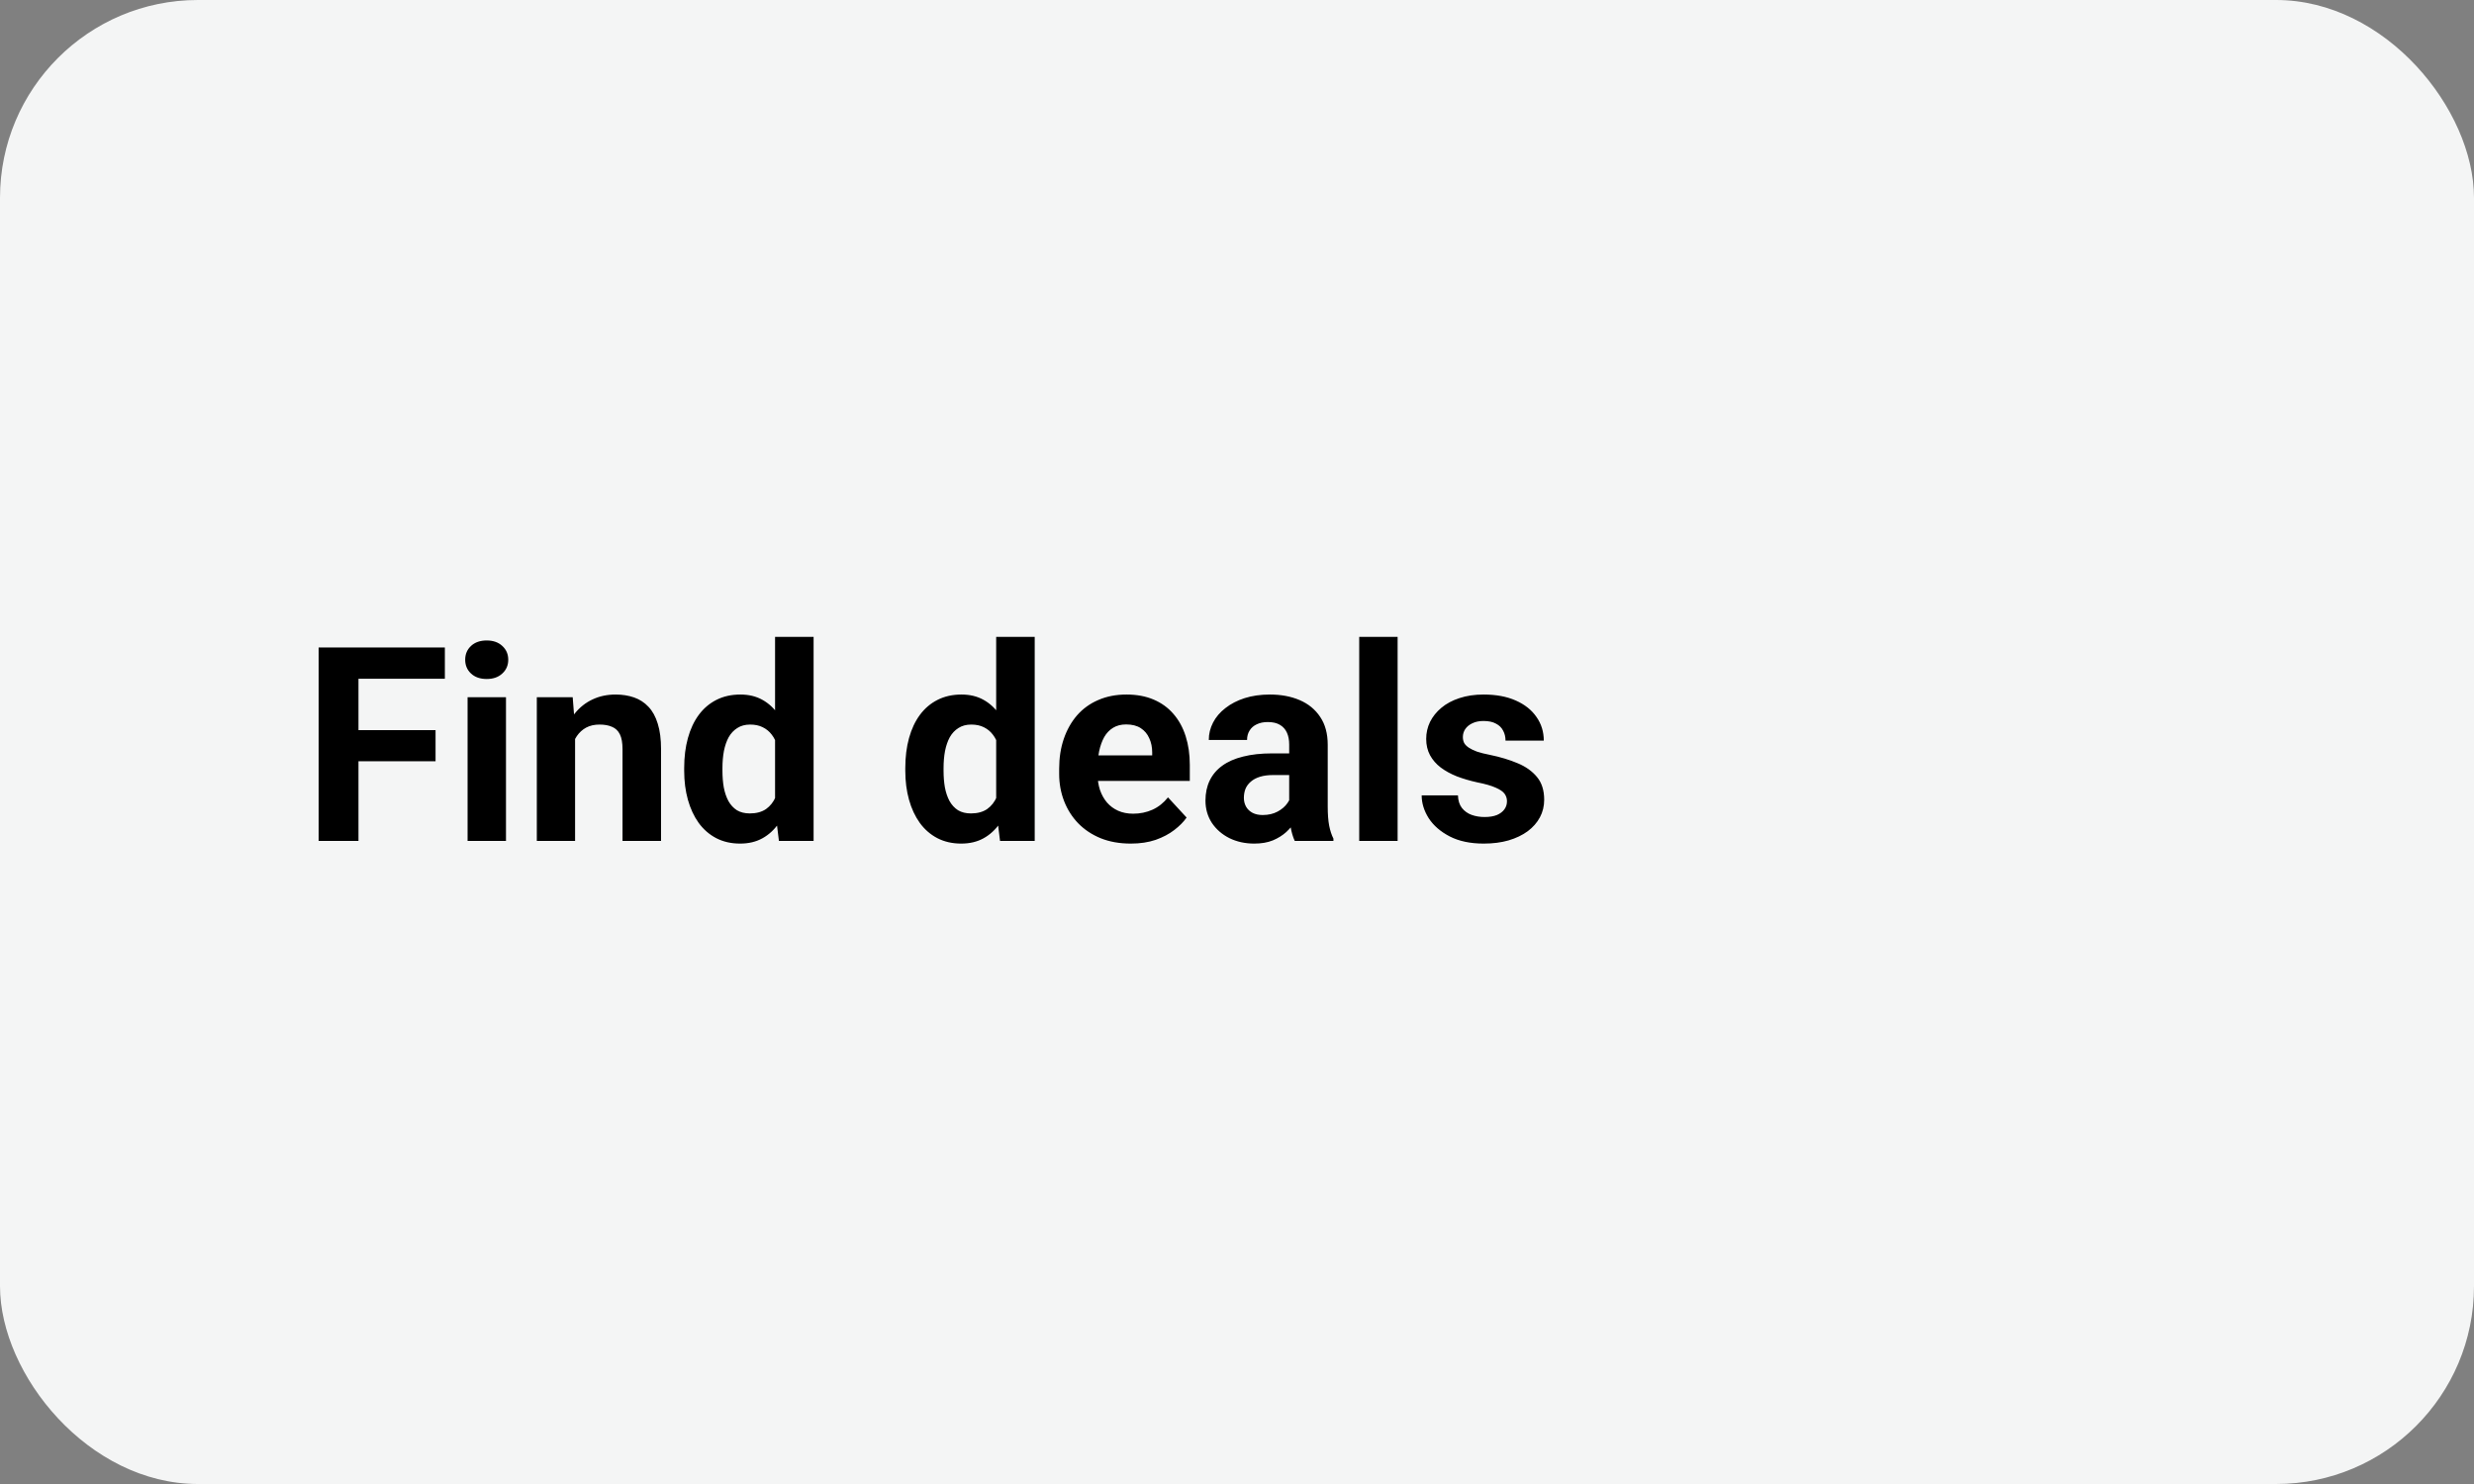 <svg width="200" height="120" viewBox="0 0 200 120" fill="none" xmlns="http://www.w3.org/2000/svg">
<rect x="0" y="0" width="200" height="120" fill="#808080" stroke="none"/>
<rect width="200" height="120" rx="16" fill="#F4F5F5"/>
<path d="M28.98 52.359V68H25.758V52.359H28.98ZM35.211 59.041V61.555H28.1V59.041H35.211ZM35.963 52.359V54.884H28.1V52.359H35.963ZM40.904 56.377V68H37.8V56.377H40.904ZM37.606 53.348C37.606 52.897 37.764 52.524 38.079 52.23C38.394 51.937 38.817 51.79 39.347 51.79C39.87 51.79 40.288 51.937 40.603 52.23C40.926 52.524 41.087 52.897 41.087 53.348C41.087 53.799 40.926 54.171 40.603 54.465C40.288 54.758 39.87 54.905 39.347 54.905C38.817 54.905 38.394 54.758 38.079 54.465C37.764 54.171 37.606 53.799 37.606 53.348ZM46.49 58.858V68H43.397V56.377H46.297L46.49 58.858ZM46.039 61.78H45.201C45.201 60.921 45.312 60.148 45.534 59.46C45.756 58.765 46.068 58.175 46.469 57.688C46.87 57.193 47.346 56.817 47.898 56.56C48.456 56.295 49.079 56.162 49.767 56.162C50.311 56.162 50.809 56.241 51.26 56.398C51.711 56.556 52.098 56.807 52.42 57.15C52.749 57.494 53 57.949 53.172 58.515C53.351 59.08 53.44 59.772 53.44 60.588V68H50.325V60.577C50.325 60.062 50.254 59.66 50.11 59.374C49.967 59.088 49.756 58.887 49.477 58.773C49.204 58.651 48.868 58.59 48.467 58.59C48.051 58.59 47.69 58.672 47.382 58.837C47.081 59.002 46.83 59.231 46.63 59.524C46.437 59.811 46.29 60.148 46.19 60.534C46.089 60.921 46.039 61.336 46.039 61.78ZM62.657 65.465V51.5H65.772V68H62.969L62.657 65.465ZM55.31 62.328V62.102C55.31 61.215 55.41 60.409 55.61 59.685C55.811 58.955 56.105 58.328 56.491 57.806C56.878 57.283 57.354 56.878 57.92 56.592C58.486 56.305 59.13 56.162 59.853 56.162C60.534 56.162 61.128 56.305 61.637 56.592C62.152 56.878 62.589 57.286 62.947 57.816C63.312 58.339 63.606 58.959 63.828 59.675C64.05 60.384 64.211 61.161 64.311 62.006V62.5C64.211 63.309 64.05 64.061 63.828 64.756C63.606 65.451 63.312 66.059 62.947 66.582C62.589 67.098 62.152 67.499 61.637 67.785C61.121 68.072 60.52 68.215 59.832 68.215C59.109 68.215 58.464 68.068 57.898 67.774C57.34 67.481 56.867 67.069 56.48 66.539C56.101 66.009 55.811 65.386 55.61 64.67C55.41 63.954 55.31 63.173 55.31 62.328ZM58.403 62.102V62.328C58.403 62.808 58.439 63.255 58.511 63.671C58.59 64.086 58.715 64.455 58.887 64.777C59.066 65.092 59.295 65.34 59.574 65.519C59.861 65.69 60.208 65.776 60.616 65.776C61.146 65.776 61.583 65.658 61.927 65.422C62.27 65.178 62.532 64.845 62.711 64.423C62.897 64 63.005 63.513 63.033 62.962V61.555C63.012 61.103 62.947 60.699 62.84 60.341C62.74 59.976 62.589 59.664 62.389 59.406C62.195 59.148 61.952 58.948 61.658 58.805C61.372 58.661 61.032 58.59 60.638 58.59C60.237 58.59 59.893 58.683 59.606 58.869C59.32 59.048 59.087 59.295 58.908 59.61C58.736 59.925 58.607 60.298 58.522 60.727C58.443 61.15 58.403 61.608 58.403 62.102ZM80.532 65.465V51.5H83.647V68H80.844L80.532 65.465ZM73.185 62.328V62.102C73.185 61.215 73.285 60.409 73.485 59.685C73.686 58.955 73.98 58.328 74.366 57.806C74.753 57.283 75.229 56.878 75.795 56.592C76.361 56.305 77.005 56.162 77.728 56.162C78.409 56.162 79.003 56.305 79.512 56.592C80.027 56.878 80.464 57.286 80.822 57.816C81.188 58.339 81.481 58.959 81.703 59.675C81.925 60.384 82.086 61.161 82.186 62.006V62.5C82.086 63.309 81.925 64.061 81.703 64.756C81.481 65.451 81.188 66.059 80.822 66.582C80.464 67.098 80.027 67.499 79.512 67.785C78.996 68.072 78.394 68.215 77.707 68.215C76.984 68.215 76.339 68.068 75.773 67.774C75.215 67.481 74.742 67.069 74.356 66.539C73.976 66.009 73.686 65.386 73.485 64.67C73.285 63.954 73.185 63.173 73.185 62.328ZM76.278 62.102V62.328C76.278 62.808 76.314 63.255 76.386 63.671C76.465 64.086 76.59 64.455 76.762 64.777C76.941 65.092 77.17 65.34 77.449 65.519C77.736 65.69 78.083 65.776 78.491 65.776C79.021 65.776 79.458 65.658 79.802 65.422C80.145 65.178 80.407 64.845 80.586 64.423C80.772 64 80.88 63.513 80.908 62.962V61.555C80.887 61.103 80.822 60.699 80.715 60.341C80.615 59.976 80.464 59.664 80.264 59.406C80.07 59.148 79.827 58.948 79.533 58.805C79.247 58.661 78.907 58.59 78.513 58.59C78.112 58.59 77.768 58.683 77.481 58.869C77.195 59.048 76.962 59.295 76.783 59.61C76.611 59.925 76.482 60.298 76.397 60.727C76.318 61.15 76.278 61.608 76.278 62.102ZM91.414 68.215C90.512 68.215 89.703 68.072 88.986 67.785C88.27 67.492 87.662 67.087 87.16 66.571C86.666 66.056 86.287 65.458 86.022 64.777C85.757 64.09 85.624 63.359 85.624 62.586V62.156C85.624 61.275 85.749 60.47 86 59.739C86.251 59.009 86.609 58.375 87.074 57.838C87.547 57.301 88.12 56.889 88.793 56.602C89.466 56.309 90.225 56.162 91.07 56.162C91.894 56.162 92.624 56.298 93.262 56.57C93.899 56.842 94.433 57.229 94.862 57.73C95.299 58.232 95.629 58.833 95.851 59.535C96.073 60.23 96.184 61.003 96.184 61.855V63.145H86.945V61.082H93.144V60.846C93.144 60.416 93.065 60.033 92.907 59.696C92.757 59.352 92.528 59.08 92.22 58.88C91.912 58.679 91.518 58.579 91.038 58.579C90.63 58.579 90.279 58.669 89.985 58.848C89.692 59.027 89.452 59.277 89.266 59.6C89.087 59.922 88.951 60.301 88.857 60.738C88.772 61.168 88.728 61.641 88.728 62.156V62.586C88.728 63.051 88.793 63.481 88.922 63.875C89.058 64.269 89.248 64.609 89.491 64.895C89.742 65.182 90.043 65.404 90.394 65.561C90.752 65.719 91.156 65.798 91.607 65.798C92.166 65.798 92.685 65.69 93.165 65.476C93.652 65.254 94.071 64.921 94.422 64.477L95.926 66.109C95.682 66.46 95.349 66.797 94.927 67.119C94.511 67.441 94.01 67.706 93.423 67.914C92.836 68.115 92.166 68.215 91.414 68.215ZM104.219 65.379V60.201C104.219 59.829 104.158 59.51 104.036 59.245C103.914 58.973 103.725 58.762 103.467 58.611C103.216 58.461 102.89 58.386 102.489 58.386C102.146 58.386 101.848 58.447 101.598 58.568C101.347 58.683 101.154 58.851 101.018 59.073C100.882 59.288 100.813 59.542 100.813 59.836H97.72C97.72 59.342 97.834 58.873 98.064 58.429C98.293 57.985 98.626 57.594 99.062 57.258C99.499 56.914 100.019 56.645 100.62 56.452C101.229 56.259 101.909 56.162 102.661 56.162C103.563 56.162 104.366 56.312 105.067 56.613C105.769 56.914 106.321 57.365 106.722 57.967C107.13 58.568 107.334 59.32 107.334 60.223V65.196C107.334 65.834 107.373 66.356 107.452 66.765C107.531 67.166 107.646 67.517 107.796 67.817V68H104.67C104.52 67.685 104.405 67.291 104.326 66.818C104.255 66.338 104.219 65.859 104.219 65.379ZM104.627 60.921L104.648 62.672H102.919C102.511 62.672 102.156 62.718 101.855 62.812C101.555 62.905 101.308 63.037 101.114 63.209C100.921 63.374 100.778 63.567 100.685 63.789C100.599 64.011 100.556 64.255 100.556 64.519C100.556 64.784 100.617 65.024 100.738 65.239C100.86 65.447 101.035 65.612 101.265 65.733C101.494 65.848 101.762 65.905 102.07 65.905C102.536 65.905 102.94 65.812 103.284 65.626C103.628 65.44 103.893 65.211 104.079 64.939C104.272 64.666 104.373 64.409 104.38 64.165L105.196 65.476C105.082 65.769 104.924 66.074 104.724 66.389C104.53 66.704 104.283 67.001 103.982 67.28C103.682 67.552 103.32 67.778 102.897 67.957C102.475 68.129 101.974 68.215 101.394 68.215C100.656 68.215 99.986 68.068 99.385 67.774C98.79 67.474 98.318 67.062 97.967 66.539C97.623 66.009 97.451 65.408 97.451 64.734C97.451 64.126 97.566 63.585 97.795 63.112C98.024 62.64 98.361 62.242 98.805 61.92C99.256 61.59 99.818 61.343 100.491 61.179C101.164 61.007 101.945 60.921 102.833 60.921H104.627ZM112.984 51.5V68H109.88V51.5H112.984ZM121.825 64.788C121.825 64.566 121.761 64.366 121.632 64.186C121.503 64.007 121.263 63.843 120.912 63.692C120.568 63.535 120.071 63.392 119.419 63.263C118.832 63.134 118.284 62.973 117.775 62.779C117.274 62.579 116.837 62.339 116.465 62.06C116.1 61.78 115.813 61.451 115.605 61.071C115.398 60.685 115.294 60.244 115.294 59.75C115.294 59.263 115.398 58.805 115.605 58.375C115.82 57.945 116.125 57.566 116.519 57.236C116.92 56.9 117.407 56.638 117.979 56.452C118.56 56.259 119.211 56.162 119.935 56.162C120.944 56.162 121.811 56.323 122.534 56.645C123.265 56.968 123.823 57.412 124.21 57.977C124.604 58.536 124.801 59.173 124.801 59.89H121.707C121.707 59.589 121.643 59.32 121.514 59.084C121.392 58.84 121.199 58.651 120.934 58.515C120.676 58.371 120.339 58.3 119.924 58.3C119.58 58.3 119.283 58.361 119.032 58.482C118.782 58.597 118.588 58.755 118.452 58.955C118.323 59.148 118.259 59.363 118.259 59.6C118.259 59.779 118.295 59.94 118.366 60.083C118.445 60.219 118.57 60.344 118.742 60.459C118.914 60.574 119.136 60.681 119.408 60.781C119.688 60.874 120.031 60.96 120.439 61.039C121.277 61.211 122.026 61.437 122.685 61.716C123.343 61.988 123.866 62.36 124.253 62.833C124.64 63.298 124.833 63.911 124.833 64.67C124.833 65.186 124.718 65.658 124.489 66.088C124.26 66.518 123.931 66.894 123.501 67.216C123.071 67.531 122.556 67.778 121.954 67.957C121.36 68.129 120.69 68.215 119.945 68.215C118.864 68.215 117.947 68.022 117.195 67.635C116.451 67.248 115.885 66.757 115.498 66.163C115.118 65.561 114.929 64.946 114.929 64.315H117.861C117.876 64.738 117.983 65.078 118.184 65.336C118.391 65.594 118.653 65.78 118.968 65.894C119.29 66.009 119.637 66.066 120.01 66.066C120.411 66.066 120.744 66.013 121.009 65.905C121.274 65.791 121.474 65.64 121.61 65.454C121.754 65.261 121.825 65.039 121.825 64.788Z" fill="black"/>
</svg>

